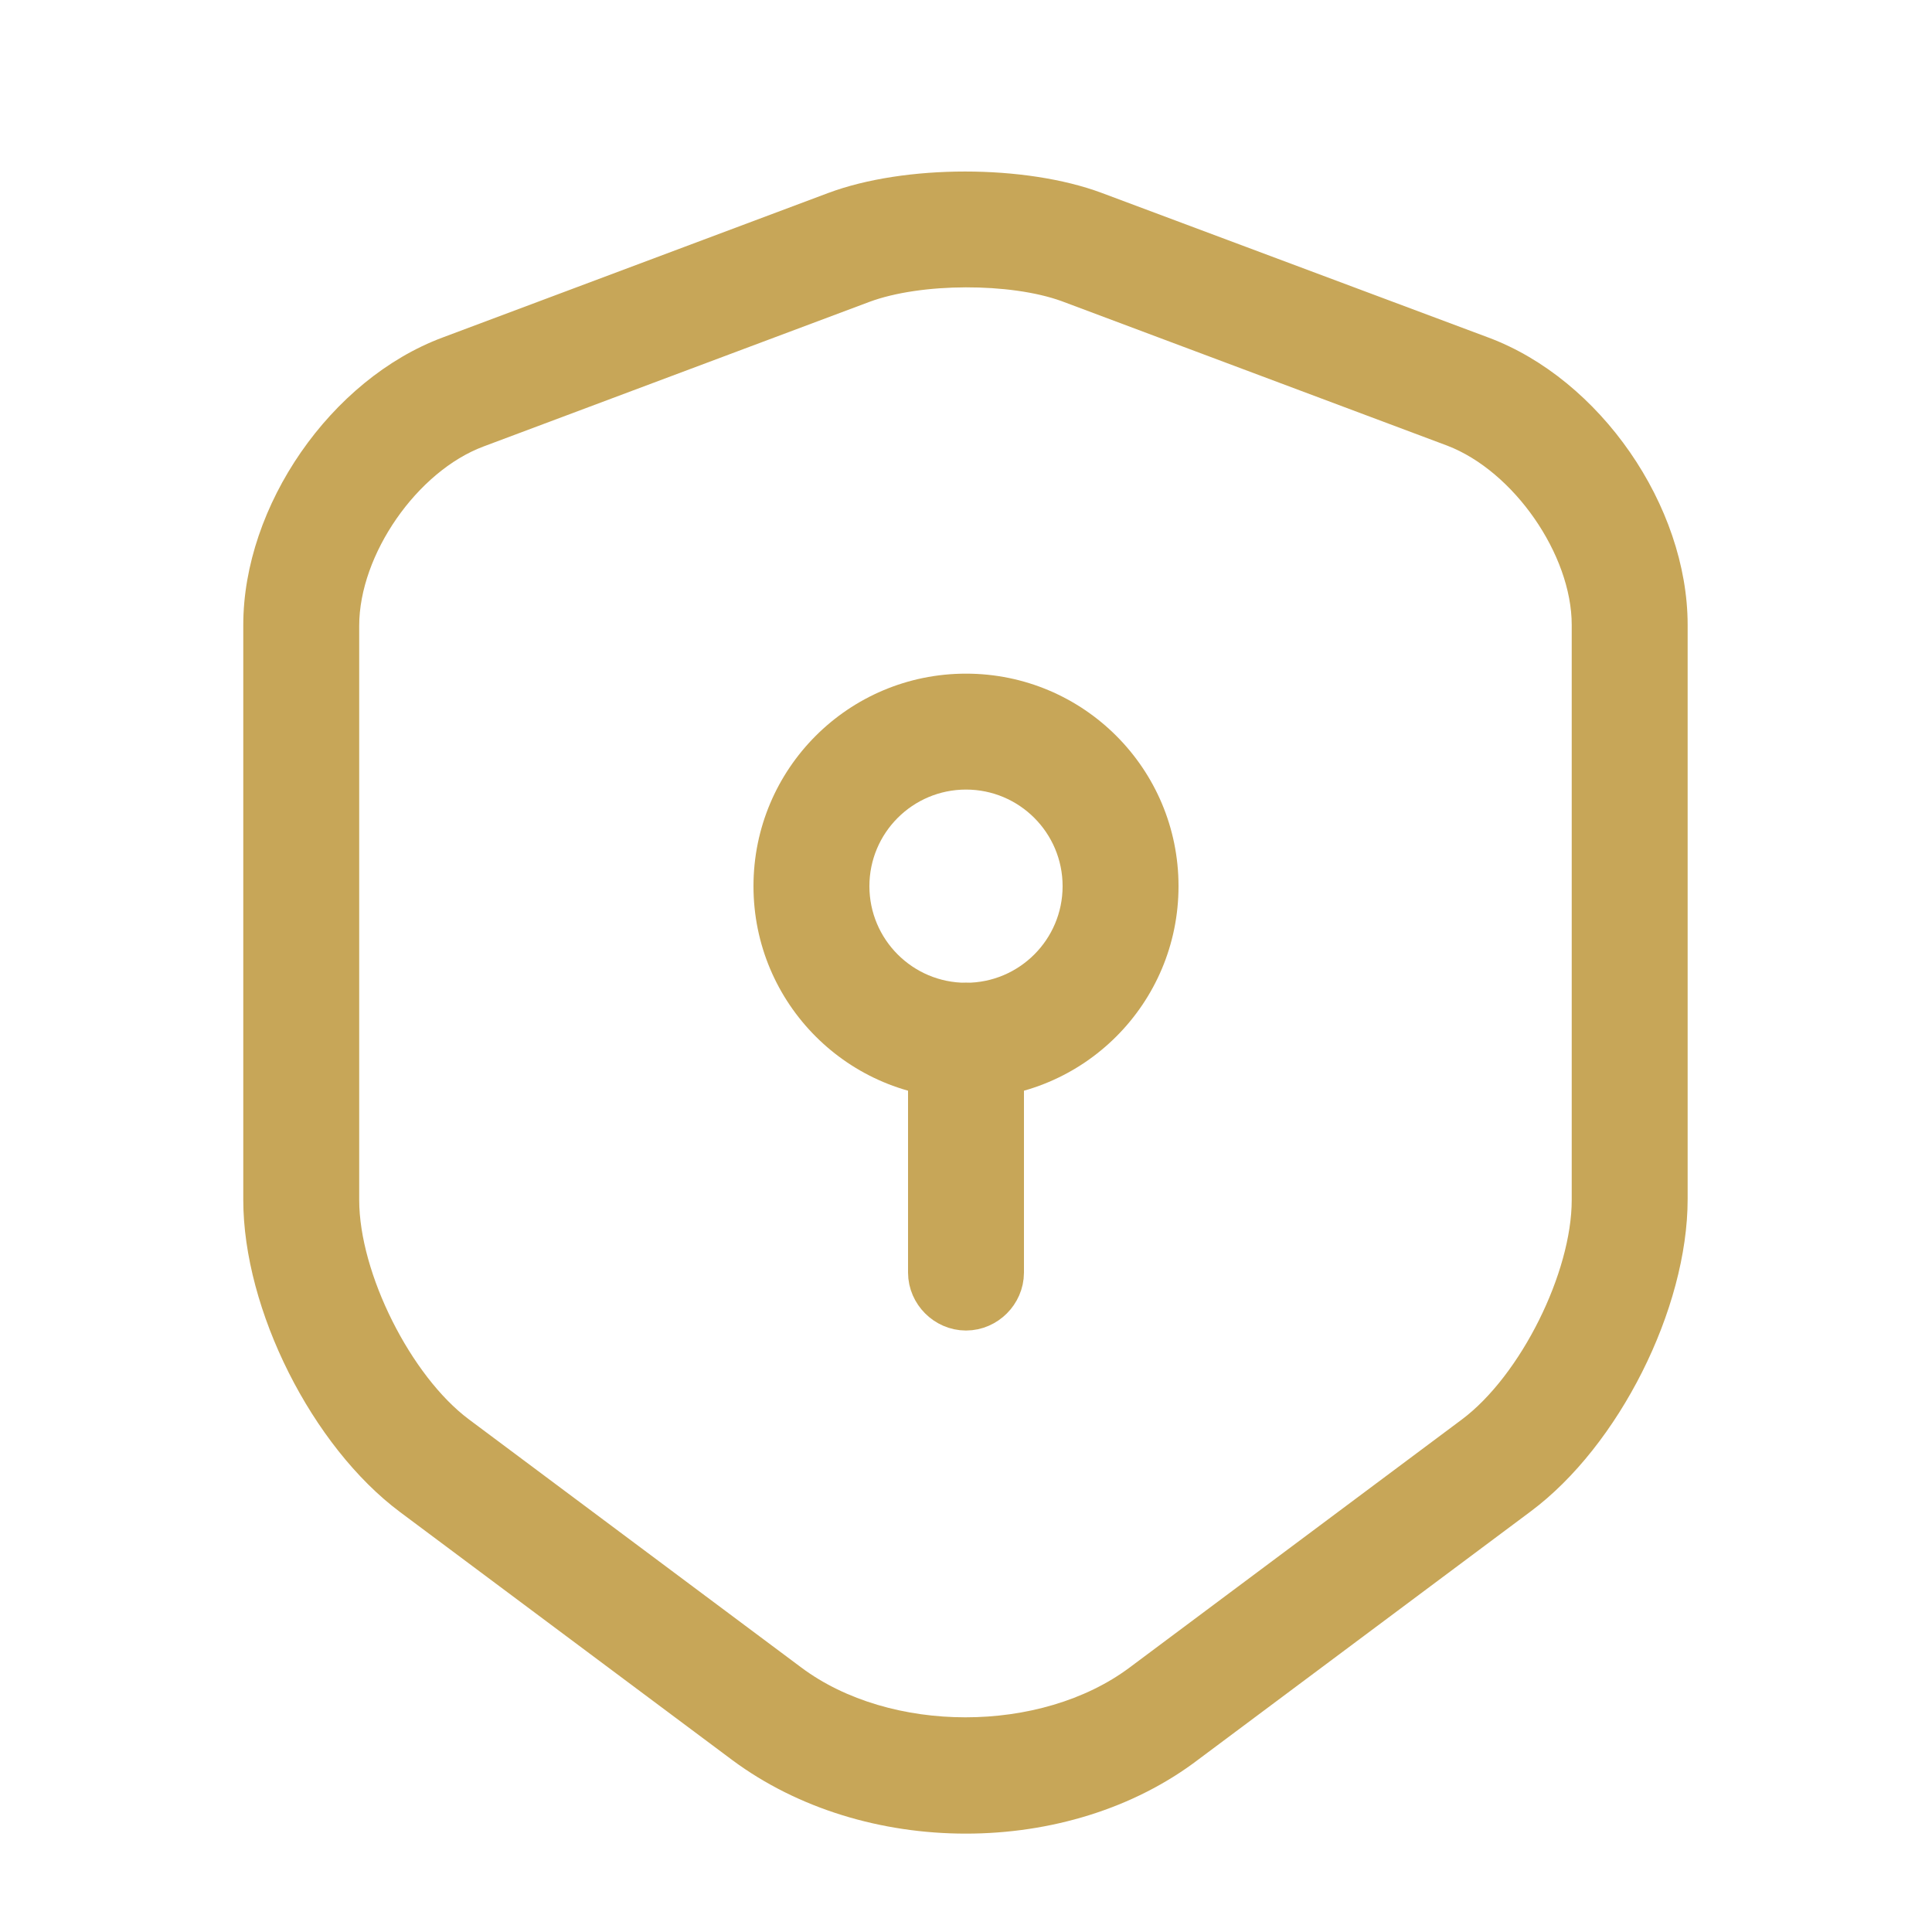 <svg width="25" height="25" viewBox="0 0 25 25" fill="none" xmlns="http://www.w3.org/2000/svg">
<path d="M12.498 23.727C11.408 23.727 10.328 23.407 9.478 22.777L5.178 19.567C4.038 18.717 3.148 16.947 3.148 15.527L3.148 8.087C3.148 6.547 4.278 4.907 5.728 4.367L10.718 2.497C11.708 2.127 13.268 2.127 14.258 2.497L19.258 4.367C20.708 4.907 21.838 6.547 21.838 8.087L21.838 15.517C21.838 16.937 20.948 18.707 19.808 19.557L15.508 22.767C14.668 23.407 13.588 23.727 12.498 23.727ZM11.248 3.907L6.258 5.777C5.398 6.097 4.648 7.177 4.648 8.097L4.648 15.527C4.648 16.477 5.318 17.807 6.068 18.367L10.368 21.577C11.518 22.437 13.468 22.437 14.618 21.577L18.918 18.367C19.678 17.797 20.338 16.467 20.338 15.527L20.338 8.087C20.338 7.177 19.588 6.097 18.728 5.767L13.738 3.897C13.078 3.657 11.918 3.657 11.248 3.907Z" fill="#C7A658"/>
<path d="M12.5 14.217C10.98 14.217 9.75 12.987 9.75 11.467C9.75 9.947 10.98 8.717 12.5 8.717C14.02 8.717 15.25 9.947 15.25 11.467C15.25 12.987 14.02 14.217 12.5 14.217ZM12.5 10.217C11.81 10.217 11.25 10.777 11.25 11.467C11.25 12.157 11.81 12.717 12.5 12.717C13.19 12.717 13.75 12.157 13.75 11.467C13.75 10.777 13.19 10.217 12.5 10.217Z" fill="#C7A658"/>
<path d="M12.5 13.217C12.634 13.217 12.75 13.333 12.75 13.467V16.467C12.75 16.601 12.634 16.717 12.5 16.717C12.366 16.717 12.25 16.601 12.25 16.467V13.467C12.25 13.333 12.366 13.217 12.5 13.217Z" fill="#C7A658" stroke="#C7A658"/>
</svg>
